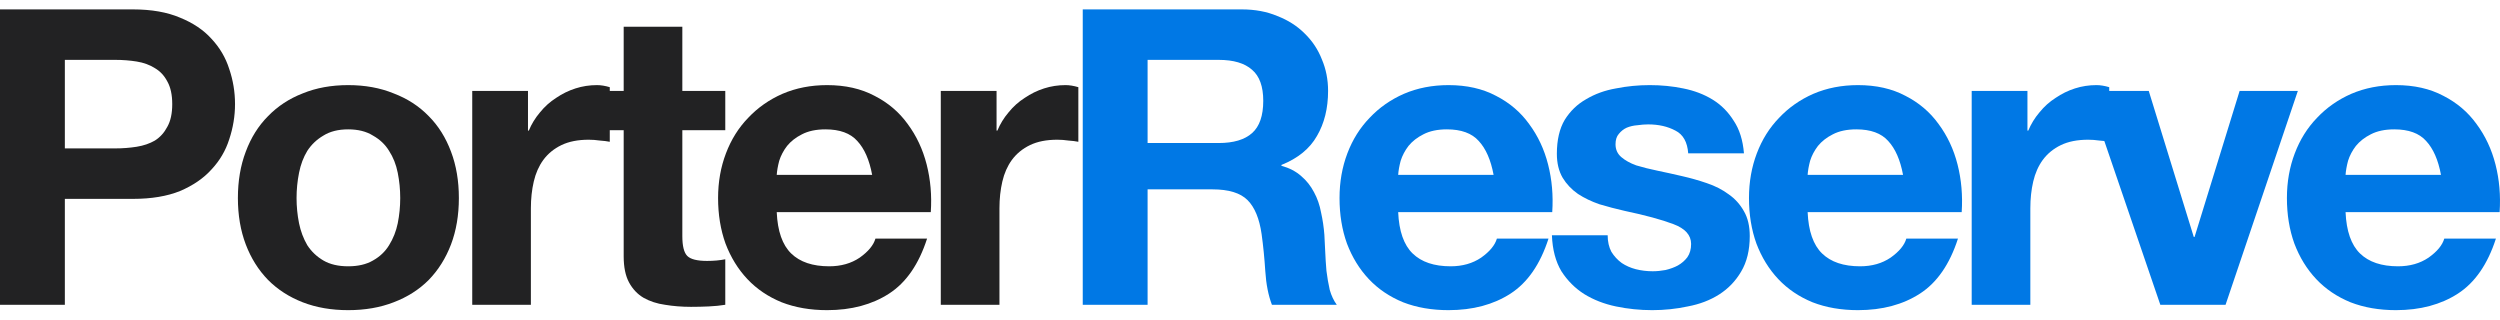 <svg width="133" height="17" viewBox="0 0 133 17" fill="none" xmlns="http://www.w3.org/2000/svg">
<path d="M3.45 7.895V3.185H6.131C6.526 3.185 6.907 3.214 7.273 3.273C7.639 3.332 7.962 3.449 8.24 3.625C8.518 3.787 8.738 4.021 8.899 4.329C9.075 4.638 9.163 5.041 9.163 5.54C9.163 6.039 9.075 6.442 8.899 6.75C8.738 7.058 8.518 7.301 8.24 7.477C7.962 7.638 7.639 7.748 7.273 7.807C6.907 7.865 6.526 7.895 6.131 7.895H3.45ZM0 0.5V16.214H3.45V10.58H7.075C8.057 10.58 8.892 10.44 9.58 10.162C10.269 9.868 10.826 9.487 11.25 9.017C11.69 8.548 12.005 8.012 12.195 7.411C12.4 6.794 12.503 6.171 12.503 5.54C12.503 4.894 12.4 4.271 12.195 3.669C12.005 3.068 11.69 2.532 11.25 2.063C10.826 1.593 10.269 1.219 9.58 0.94C8.892 0.647 8.057 0.5 7.075 0.5H0Z" fill="#222223"/>
<path d="M15.777 10.536C15.777 10.081 15.821 9.633 15.909 9.193C15.996 8.753 16.143 8.364 16.348 8.027C16.568 7.689 16.854 7.418 17.205 7.213C17.557 6.992 17.996 6.882 18.523 6.882C19.051 6.882 19.49 6.992 19.842 7.213C20.208 7.418 20.494 7.689 20.699 8.027C20.919 8.364 21.072 8.753 21.16 9.193C21.248 9.633 21.292 10.081 21.292 10.536C21.292 10.991 21.248 11.438 21.16 11.878C21.072 12.304 20.919 12.693 20.699 13.045C20.494 13.382 20.208 13.654 19.842 13.859C19.49 14.064 19.051 14.167 18.523 14.167C17.996 14.167 17.557 14.064 17.205 13.859C16.854 13.654 16.568 13.382 16.348 13.045C16.143 12.693 15.996 12.304 15.909 11.878C15.821 11.438 15.777 10.991 15.777 10.536ZM12.656 10.536C12.656 11.445 12.796 12.267 13.074 13.001C13.352 13.734 13.748 14.365 14.261 14.893C14.773 15.407 15.389 15.803 16.106 16.082C16.824 16.361 17.63 16.5 18.523 16.5C19.417 16.5 20.223 16.361 20.941 16.082C21.673 15.803 22.296 15.407 22.808 14.893C23.321 14.365 23.716 13.734 23.995 13.001C24.273 12.267 24.412 11.445 24.412 10.536C24.412 9.626 24.273 8.804 23.995 8.071C23.716 7.323 23.321 6.692 22.808 6.178C22.296 5.65 21.673 5.246 20.941 4.968C20.223 4.674 19.417 4.528 18.523 4.528C17.63 4.528 16.824 4.674 16.106 4.968C15.389 5.246 14.773 5.65 14.261 6.178C13.748 6.692 13.352 7.323 13.074 8.071C12.796 8.804 12.656 9.626 12.656 10.536Z" fill="#222223"/>
<path d="M25.123 4.836V16.214H28.243V11.086C28.243 10.572 28.294 10.096 28.397 9.655C28.499 9.215 28.668 8.834 28.902 8.511C29.151 8.174 29.473 7.909 29.869 7.719C30.265 7.528 30.748 7.433 31.319 7.433C31.51 7.433 31.707 7.447 31.913 7.477C32.118 7.491 32.293 7.513 32.44 7.543V4.638C32.191 4.564 31.964 4.528 31.759 4.528C31.363 4.528 30.982 4.586 30.616 4.704C30.25 4.821 29.906 4.99 29.583 5.21C29.261 5.415 28.975 5.672 28.726 5.98C28.477 6.274 28.279 6.596 28.133 6.948H28.089V4.836H25.123Z" fill="#222223"/>
<path d="M36.3 4.836V1.424H33.18V4.836H31.29V6.926H33.18V13.639C33.18 14.211 33.275 14.673 33.465 15.025C33.656 15.378 33.912 15.649 34.234 15.84C34.571 16.03 34.952 16.155 35.377 16.214C35.816 16.287 36.278 16.324 36.761 16.324C37.069 16.324 37.384 16.317 37.706 16.302C38.029 16.287 38.322 16.258 38.585 16.214V13.793C38.439 13.822 38.285 13.844 38.124 13.859C37.963 13.874 37.794 13.881 37.618 13.881C37.091 13.881 36.739 13.793 36.564 13.617C36.388 13.441 36.3 13.089 36.3 12.56V6.926H38.585V4.836H36.3Z" fill="#222223"/>
<path d="M46.398 9.303H41.322C41.337 9.083 41.381 8.834 41.454 8.555C41.542 8.276 41.681 8.012 41.872 7.763C42.077 7.513 42.34 7.308 42.663 7.146C43 6.97 43.417 6.882 43.915 6.882C44.677 6.882 45.241 7.088 45.607 7.499C45.988 7.909 46.252 8.511 46.398 9.303ZM41.322 11.284H49.518C49.577 10.404 49.504 9.56 49.299 8.753C49.093 7.946 48.757 7.227 48.288 6.596C47.834 5.965 47.248 5.467 46.53 5.1C45.812 4.718 44.97 4.528 44.003 4.528C43.139 4.528 42.348 4.682 41.63 4.99C40.927 5.298 40.319 5.723 39.806 6.266C39.293 6.794 38.898 7.425 38.62 8.159C38.341 8.892 38.202 9.685 38.202 10.536C38.202 11.416 38.334 12.223 38.597 12.957C38.876 13.69 39.264 14.321 39.762 14.849C40.26 15.378 40.868 15.788 41.586 16.082C42.304 16.361 43.109 16.5 44.003 16.5C45.292 16.5 46.391 16.207 47.299 15.62C48.207 15.033 48.881 14.057 49.321 12.693H46.574C46.471 13.045 46.193 13.382 45.739 13.705C45.285 14.013 44.743 14.167 44.113 14.167C43.234 14.167 42.56 13.94 42.091 13.485C41.623 13.03 41.366 12.296 41.322 11.284Z" fill="#222223"/>
<path d="M50.05 4.836V16.214H53.171V11.086C53.171 10.572 53.222 10.096 53.325 9.655C53.427 9.215 53.596 8.834 53.83 8.511C54.079 8.174 54.401 7.909 54.797 7.719C55.192 7.528 55.676 7.433 56.247 7.433C56.438 7.433 56.635 7.447 56.84 7.477C57.045 7.491 57.221 7.513 57.368 7.543V4.638C57.119 4.564 56.892 4.528 56.687 4.528C56.291 4.528 55.91 4.586 55.544 4.704C55.178 4.821 54.833 4.99 54.511 5.21C54.189 5.415 53.903 5.672 53.654 5.98C53.405 6.274 53.207 6.596 53.061 6.948H53.017V4.836H50.05Z" fill="#222223"/>
<path d="M61.052 7.609V3.185H64.831C65.623 3.185 66.216 3.361 66.611 3.713C67.007 4.051 67.205 4.601 67.205 5.364C67.205 6.156 67.007 6.728 66.611 7.08C66.216 7.433 65.623 7.609 64.831 7.609H61.052ZM57.602 0.5V16.214H61.052V10.074H64.502C65.366 10.074 65.989 10.264 66.37 10.646C66.751 11.027 66.999 11.629 67.117 12.45C67.205 13.081 67.27 13.742 67.314 14.431C67.358 15.121 67.476 15.715 67.666 16.214H71.116C70.955 15.994 70.83 15.73 70.742 15.422C70.669 15.099 70.611 14.761 70.567 14.409C70.537 14.057 70.515 13.712 70.501 13.375C70.486 13.037 70.471 12.744 70.457 12.495C70.427 12.098 70.369 11.702 70.281 11.306C70.208 10.91 70.083 10.55 69.907 10.228C69.731 9.89 69.504 9.604 69.226 9.369C68.948 9.12 68.596 8.937 68.171 8.819V8.775C69.05 8.423 69.68 7.909 70.061 7.235C70.457 6.56 70.654 5.76 70.654 4.836C70.654 4.234 70.544 3.677 70.325 3.163C70.12 2.635 69.812 2.173 69.402 1.776C69.006 1.38 68.523 1.072 67.952 0.852C67.395 0.617 66.765 0.5 66.062 0.5H57.602Z" fill="#0078E5"/>
<path d="M79.459 9.303H74.383C74.397 9.083 74.441 8.834 74.515 8.555C74.603 8.276 74.742 8.012 74.932 7.763C75.137 7.513 75.401 7.308 75.723 7.146C76.06 6.97 76.478 6.882 76.976 6.882C77.737 6.882 78.301 7.088 78.668 7.499C79.049 7.909 79.312 8.511 79.459 9.303ZM74.383 11.284H82.579C82.638 10.404 82.564 9.56 82.359 8.753C82.154 7.946 81.817 7.227 81.348 6.596C80.894 5.965 80.308 5.467 79.591 5.1C78.873 4.718 78.03 4.528 77.064 4.528C76.199 4.528 75.408 4.682 74.691 4.99C73.987 5.298 73.379 5.723 72.867 6.266C72.354 6.794 71.958 7.425 71.68 8.159C71.402 8.892 71.263 9.685 71.263 10.536C71.263 11.416 71.394 12.223 71.658 12.957C71.936 13.69 72.325 14.321 72.823 14.849C73.321 15.378 73.929 15.788 74.647 16.082C75.364 16.361 76.17 16.5 77.064 16.5C78.353 16.5 79.451 16.207 80.36 15.62C81.268 15.033 81.942 14.057 82.381 12.693H79.635C79.532 13.045 79.254 13.382 78.799 13.705C78.345 14.013 77.803 14.167 77.174 14.167C76.294 14.167 75.621 13.94 75.152 13.485C74.683 13.03 74.427 12.296 74.383 11.284Z" fill="#0078E5"/>
<path d="M85.528 12.517H82.562C82.591 13.28 82.76 13.918 83.067 14.431C83.389 14.93 83.792 15.334 84.276 15.642C84.774 15.95 85.338 16.17 85.968 16.302C86.597 16.434 87.242 16.5 87.901 16.5C88.546 16.5 89.176 16.434 89.791 16.302C90.421 16.184 90.978 15.972 91.461 15.664C91.944 15.356 92.333 14.952 92.626 14.453C92.933 13.94 93.087 13.309 93.087 12.56C93.087 12.032 92.984 11.592 92.779 11.24C92.574 10.873 92.303 10.572 91.966 10.338C91.629 10.088 91.241 9.89 90.802 9.743C90.377 9.597 89.938 9.472 89.483 9.369C89.044 9.267 88.612 9.171 88.187 9.083C87.762 8.995 87.381 8.9 87.044 8.797C86.722 8.68 86.458 8.533 86.253 8.357C86.048 8.181 85.946 7.953 85.946 7.675C85.946 7.44 86.004 7.257 86.121 7.124C86.239 6.978 86.378 6.868 86.539 6.794C86.715 6.721 86.905 6.677 87.11 6.662C87.315 6.633 87.506 6.618 87.682 6.618C88.238 6.618 88.722 6.728 89.132 6.948C89.542 7.154 89.769 7.557 89.813 8.159H92.779C92.721 7.455 92.538 6.875 92.23 6.42C91.937 5.951 91.564 5.577 91.109 5.298C90.655 5.019 90.135 4.821 89.549 4.704C88.978 4.586 88.385 4.528 87.769 4.528C87.154 4.528 86.554 4.586 85.968 4.704C85.382 4.806 84.854 4.997 84.386 5.276C83.917 5.54 83.536 5.907 83.243 6.376C82.965 6.846 82.825 7.447 82.825 8.181C82.825 8.68 82.928 9.105 83.133 9.457C83.338 9.795 83.609 10.081 83.946 10.316C84.283 10.536 84.664 10.719 85.089 10.866C85.528 10.998 85.975 11.115 86.429 11.218C87.542 11.453 88.407 11.688 89.022 11.922C89.652 12.157 89.967 12.509 89.967 12.979C89.967 13.258 89.901 13.492 89.769 13.683C89.637 13.859 89.469 14.006 89.264 14.123C89.073 14.226 88.853 14.306 88.605 14.365C88.37 14.409 88.143 14.431 87.923 14.431C87.616 14.431 87.315 14.395 87.022 14.321C86.744 14.248 86.495 14.138 86.275 13.991C86.055 13.83 85.872 13.632 85.726 13.397C85.594 13.147 85.528 12.854 85.528 12.517Z" fill="#0078E5"/>
<path d="M101.242 9.303H96.166C96.18 9.083 96.224 8.834 96.298 8.555C96.385 8.276 96.525 8.012 96.715 7.763C96.92 7.513 97.184 7.308 97.506 7.146C97.843 6.97 98.26 6.882 98.759 6.882C99.52 6.882 100.084 7.088 100.451 7.499C100.831 7.909 101.095 8.511 101.242 9.303ZM96.166 11.284H104.362C104.42 10.404 104.347 9.56 104.142 8.753C103.937 7.946 103.6 7.227 103.131 6.596C102.677 5.965 102.091 5.467 101.373 5.1C100.656 4.718 99.813 4.528 98.847 4.528C97.982 4.528 97.191 4.682 96.473 4.99C95.77 5.298 95.162 5.723 94.65 6.266C94.137 6.794 93.741 7.425 93.463 8.159C93.185 8.892 93.046 9.685 93.046 10.536C93.046 11.416 93.177 12.223 93.441 12.957C93.719 13.69 94.108 14.321 94.606 14.849C95.104 15.378 95.712 15.788 96.429 16.082C97.147 16.361 97.953 16.5 98.847 16.5C100.136 16.5 101.234 16.207 102.142 15.62C103.051 15.033 103.725 14.057 104.164 12.693H101.417C101.315 13.045 101.037 13.382 100.582 13.705C100.128 14.013 99.586 14.167 98.956 14.167C98.077 14.167 97.404 13.94 96.935 13.485C96.466 13.03 96.21 12.296 96.166 11.284Z" fill="#0078E5"/>
<path d="M104.894 4.836V16.214H108.014V11.086C108.014 10.572 108.065 10.096 108.168 9.655C108.271 9.215 108.439 8.834 108.673 8.511C108.922 8.174 109.245 7.909 109.64 7.719C110.036 7.528 110.519 7.433 111.09 7.433C111.281 7.433 111.479 7.447 111.684 7.477C111.889 7.491 112.065 7.513 112.211 7.543V4.638C111.962 4.564 111.735 4.528 111.53 4.528C111.134 4.528 110.754 4.586 110.387 4.704C110.021 4.821 109.677 4.99 109.355 5.21C109.032 5.415 108.747 5.672 108.498 5.98C108.249 6.274 108.051 6.596 107.904 6.948H107.86V4.836H104.894Z" fill="#0078E5"/>
<path d="M118.4 16.214L122.246 4.836H119.148L116.752 12.604H116.708L114.313 4.836H111.039L114.929 16.214H118.4Z" fill="#0078E5"/>
<path d="M129.86 9.303H124.784C124.799 9.083 124.843 8.834 124.916 8.555C125.004 8.276 125.143 8.012 125.334 7.763C125.539 7.513 125.803 7.308 126.125 7.146C126.462 6.97 126.879 6.882 127.377 6.882C128.139 6.882 128.703 7.088 129.069 7.499C129.45 7.909 129.714 8.511 129.86 9.303ZM124.784 11.284H132.98C133.039 10.404 132.966 9.56 132.761 8.753C132.556 7.946 132.219 7.227 131.75 6.596C131.296 5.965 130.71 5.467 129.992 5.1C129.274 4.718 128.432 4.528 127.465 4.528C126.601 4.528 125.81 4.682 125.092 4.99C124.389 5.298 123.781 5.723 123.268 6.266C122.756 6.794 122.36 7.425 122.082 8.159C121.803 8.892 121.664 9.685 121.664 10.536C121.664 11.416 121.796 12.223 122.06 12.957C122.338 13.69 122.726 14.321 123.224 14.849C123.722 15.378 124.33 15.788 125.048 16.082C125.766 16.361 126.572 16.5 127.465 16.5C128.754 16.5 129.853 16.207 130.761 15.62C131.669 15.033 132.343 14.057 132.783 12.693H130.036C129.934 13.045 129.655 13.382 129.201 13.705C128.747 14.013 128.205 14.167 127.575 14.167C126.696 14.167 126.022 13.94 125.553 13.485C125.085 13.03 124.828 12.296 124.784 11.284Z" fill="#0078E5"/>
</svg>
